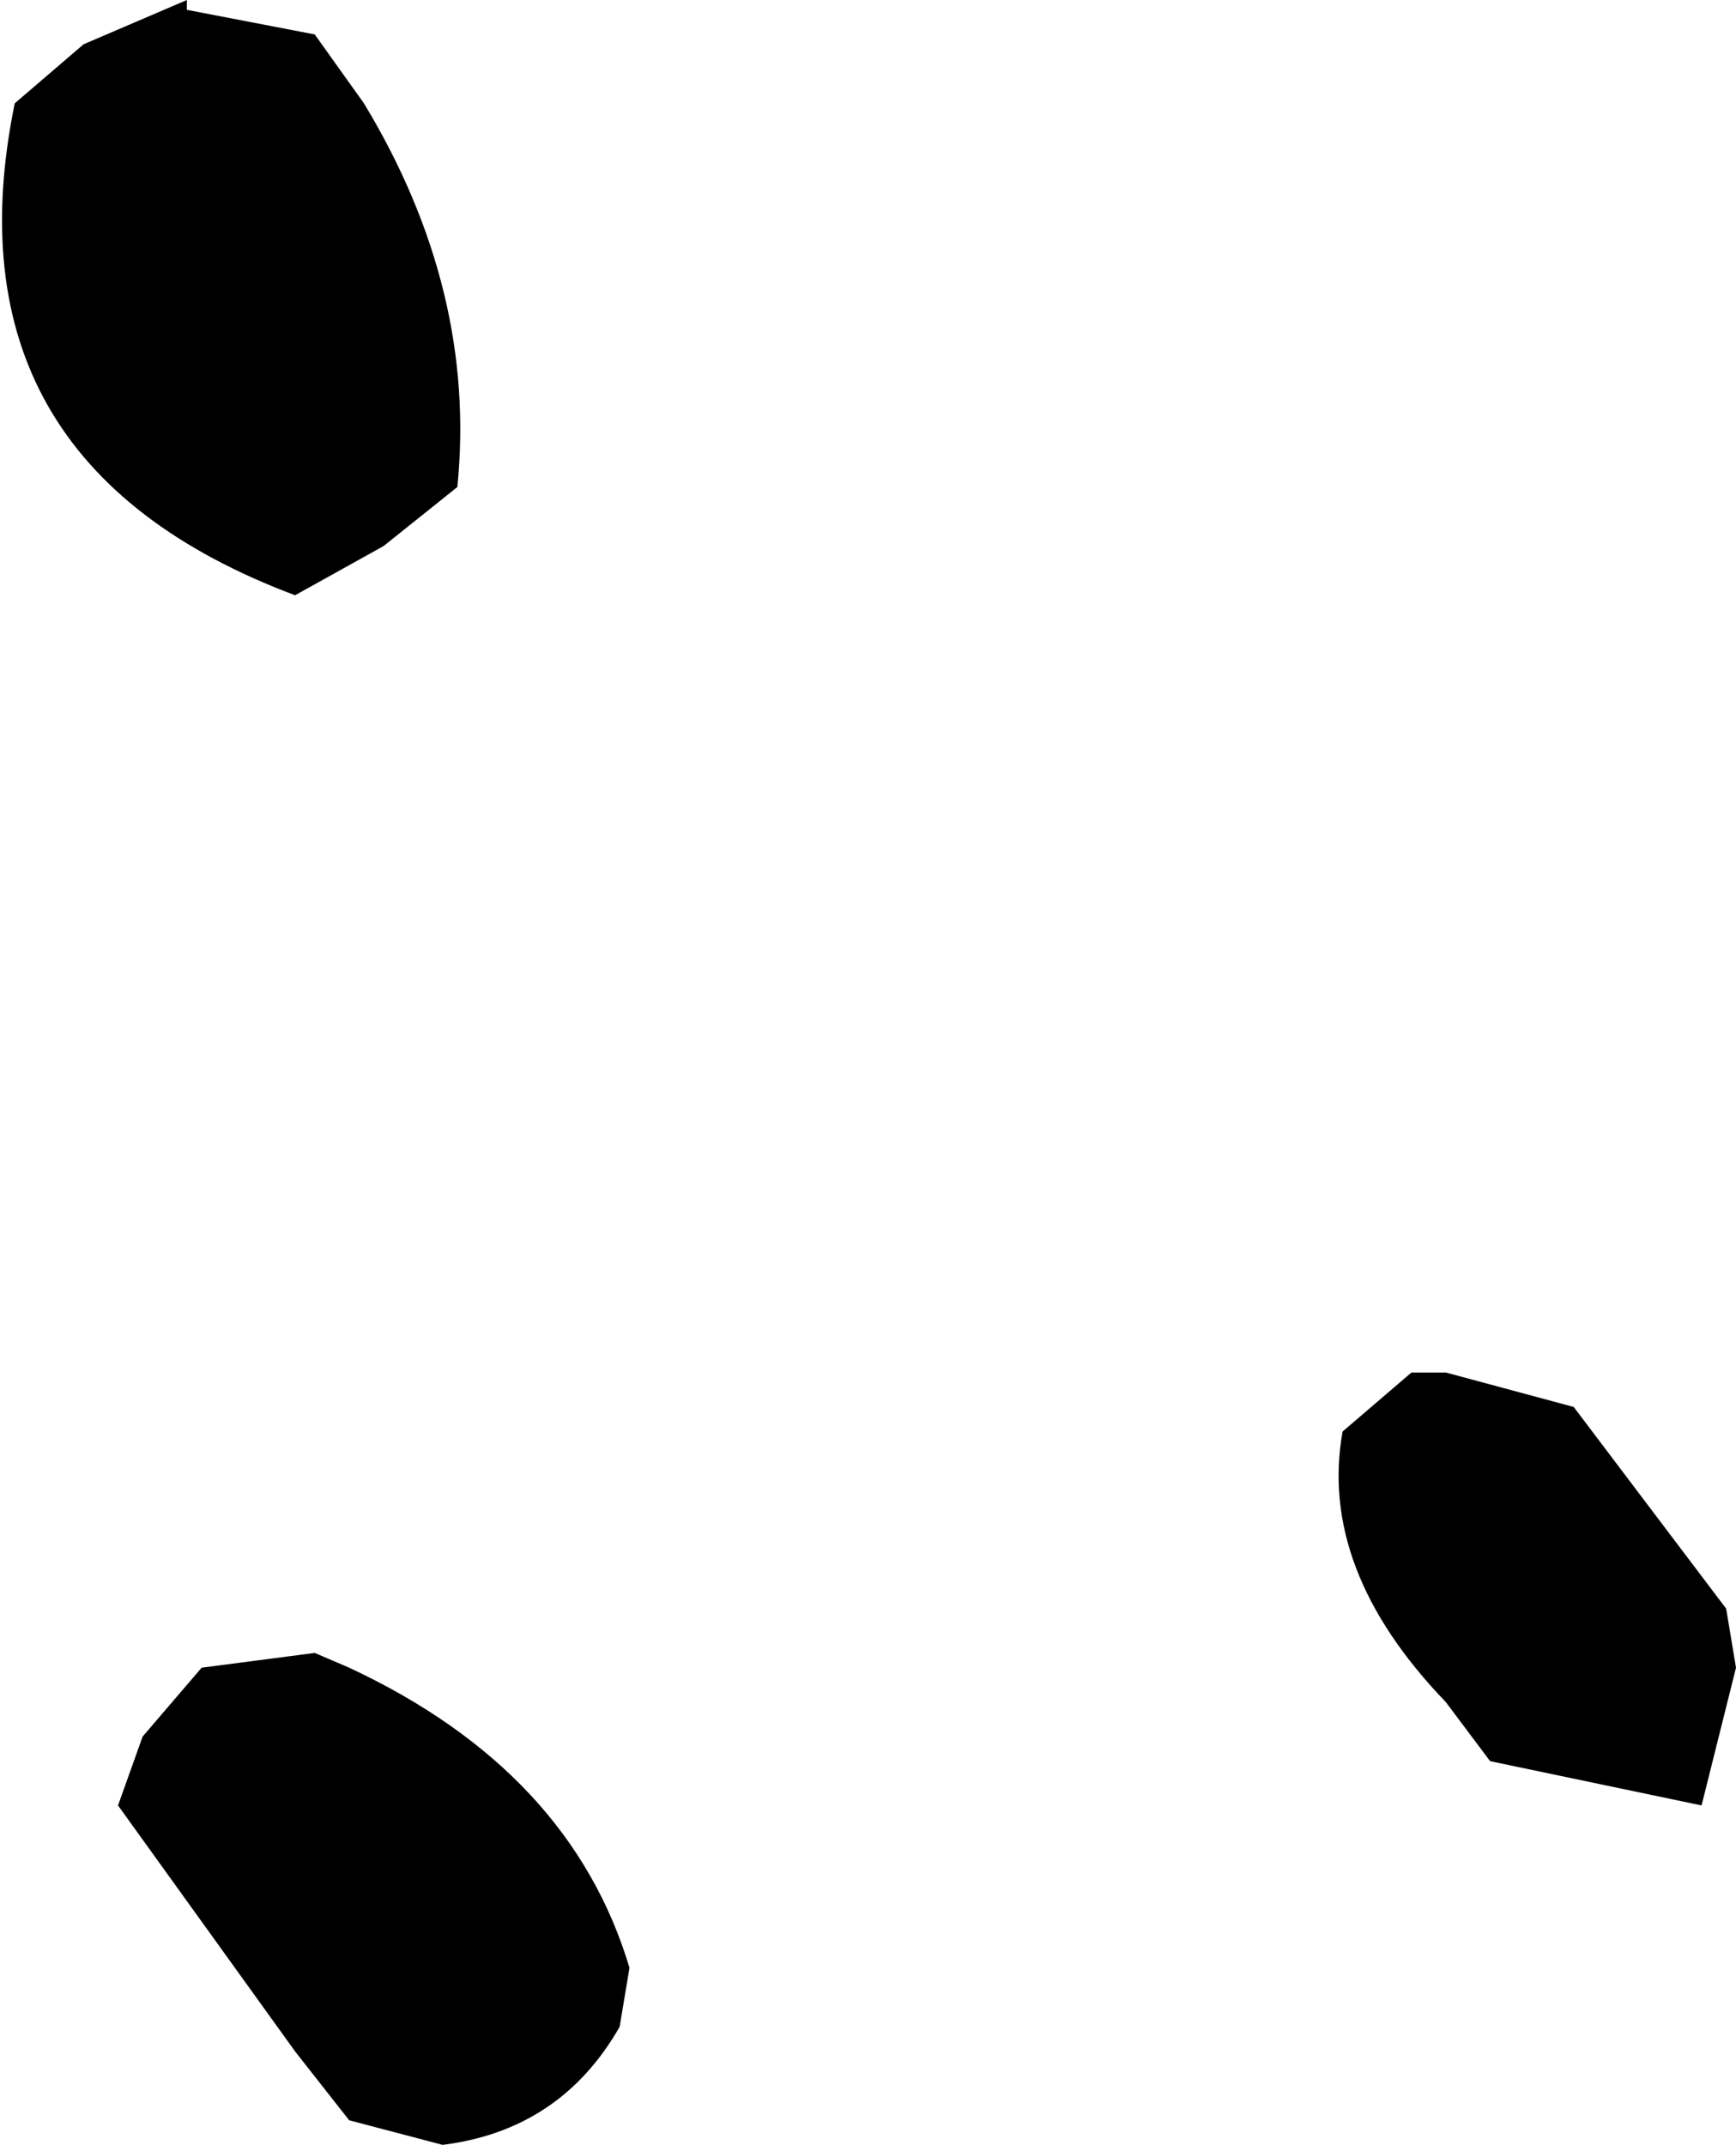 <?xml version="1.0" encoding="UTF-8" standalone="no"?>
<svg xmlns:xlink="http://www.w3.org/1999/xlink" height="21.8px" width="17.65px" xmlns="http://www.w3.org/2000/svg">
  <g transform="matrix(1.0, 0.0, 0.0, 1.0, 8.85, 10.9)">
    <path d="M-6.8 6.05 L-5.65 5.9 -5.3 6.05 Q-3.05 7.1 -2.45 9.1 L-2.55 9.7 Q-3.15 10.75 -4.35 10.9 L-5.3 10.65 -5.85 9.95 -7.65 7.45 -7.4 6.75 -6.8 6.05 M-6.95 -10.9 L-6.95 -10.8 -5.65 -10.55 -5.15 -9.85 Q-4.0 -7.95 -4.2 -5.95 L-4.95 -5.35 -5.85 -4.85 Q-9.45 -6.2 -8.7 -9.85 L-8.0 -10.45 -6.95 -10.9 M8.8 6.05 L8.45 7.45 6.3 7.0 5.85 6.4 Q4.55 5.05 4.8 3.65 L5.5 3.05 5.85 3.05 7.15 3.4 8.7 5.45 8.8 6.05" fill="#000000" fill-rule="evenodd" stroke="none"/>
  </g>
</svg>
